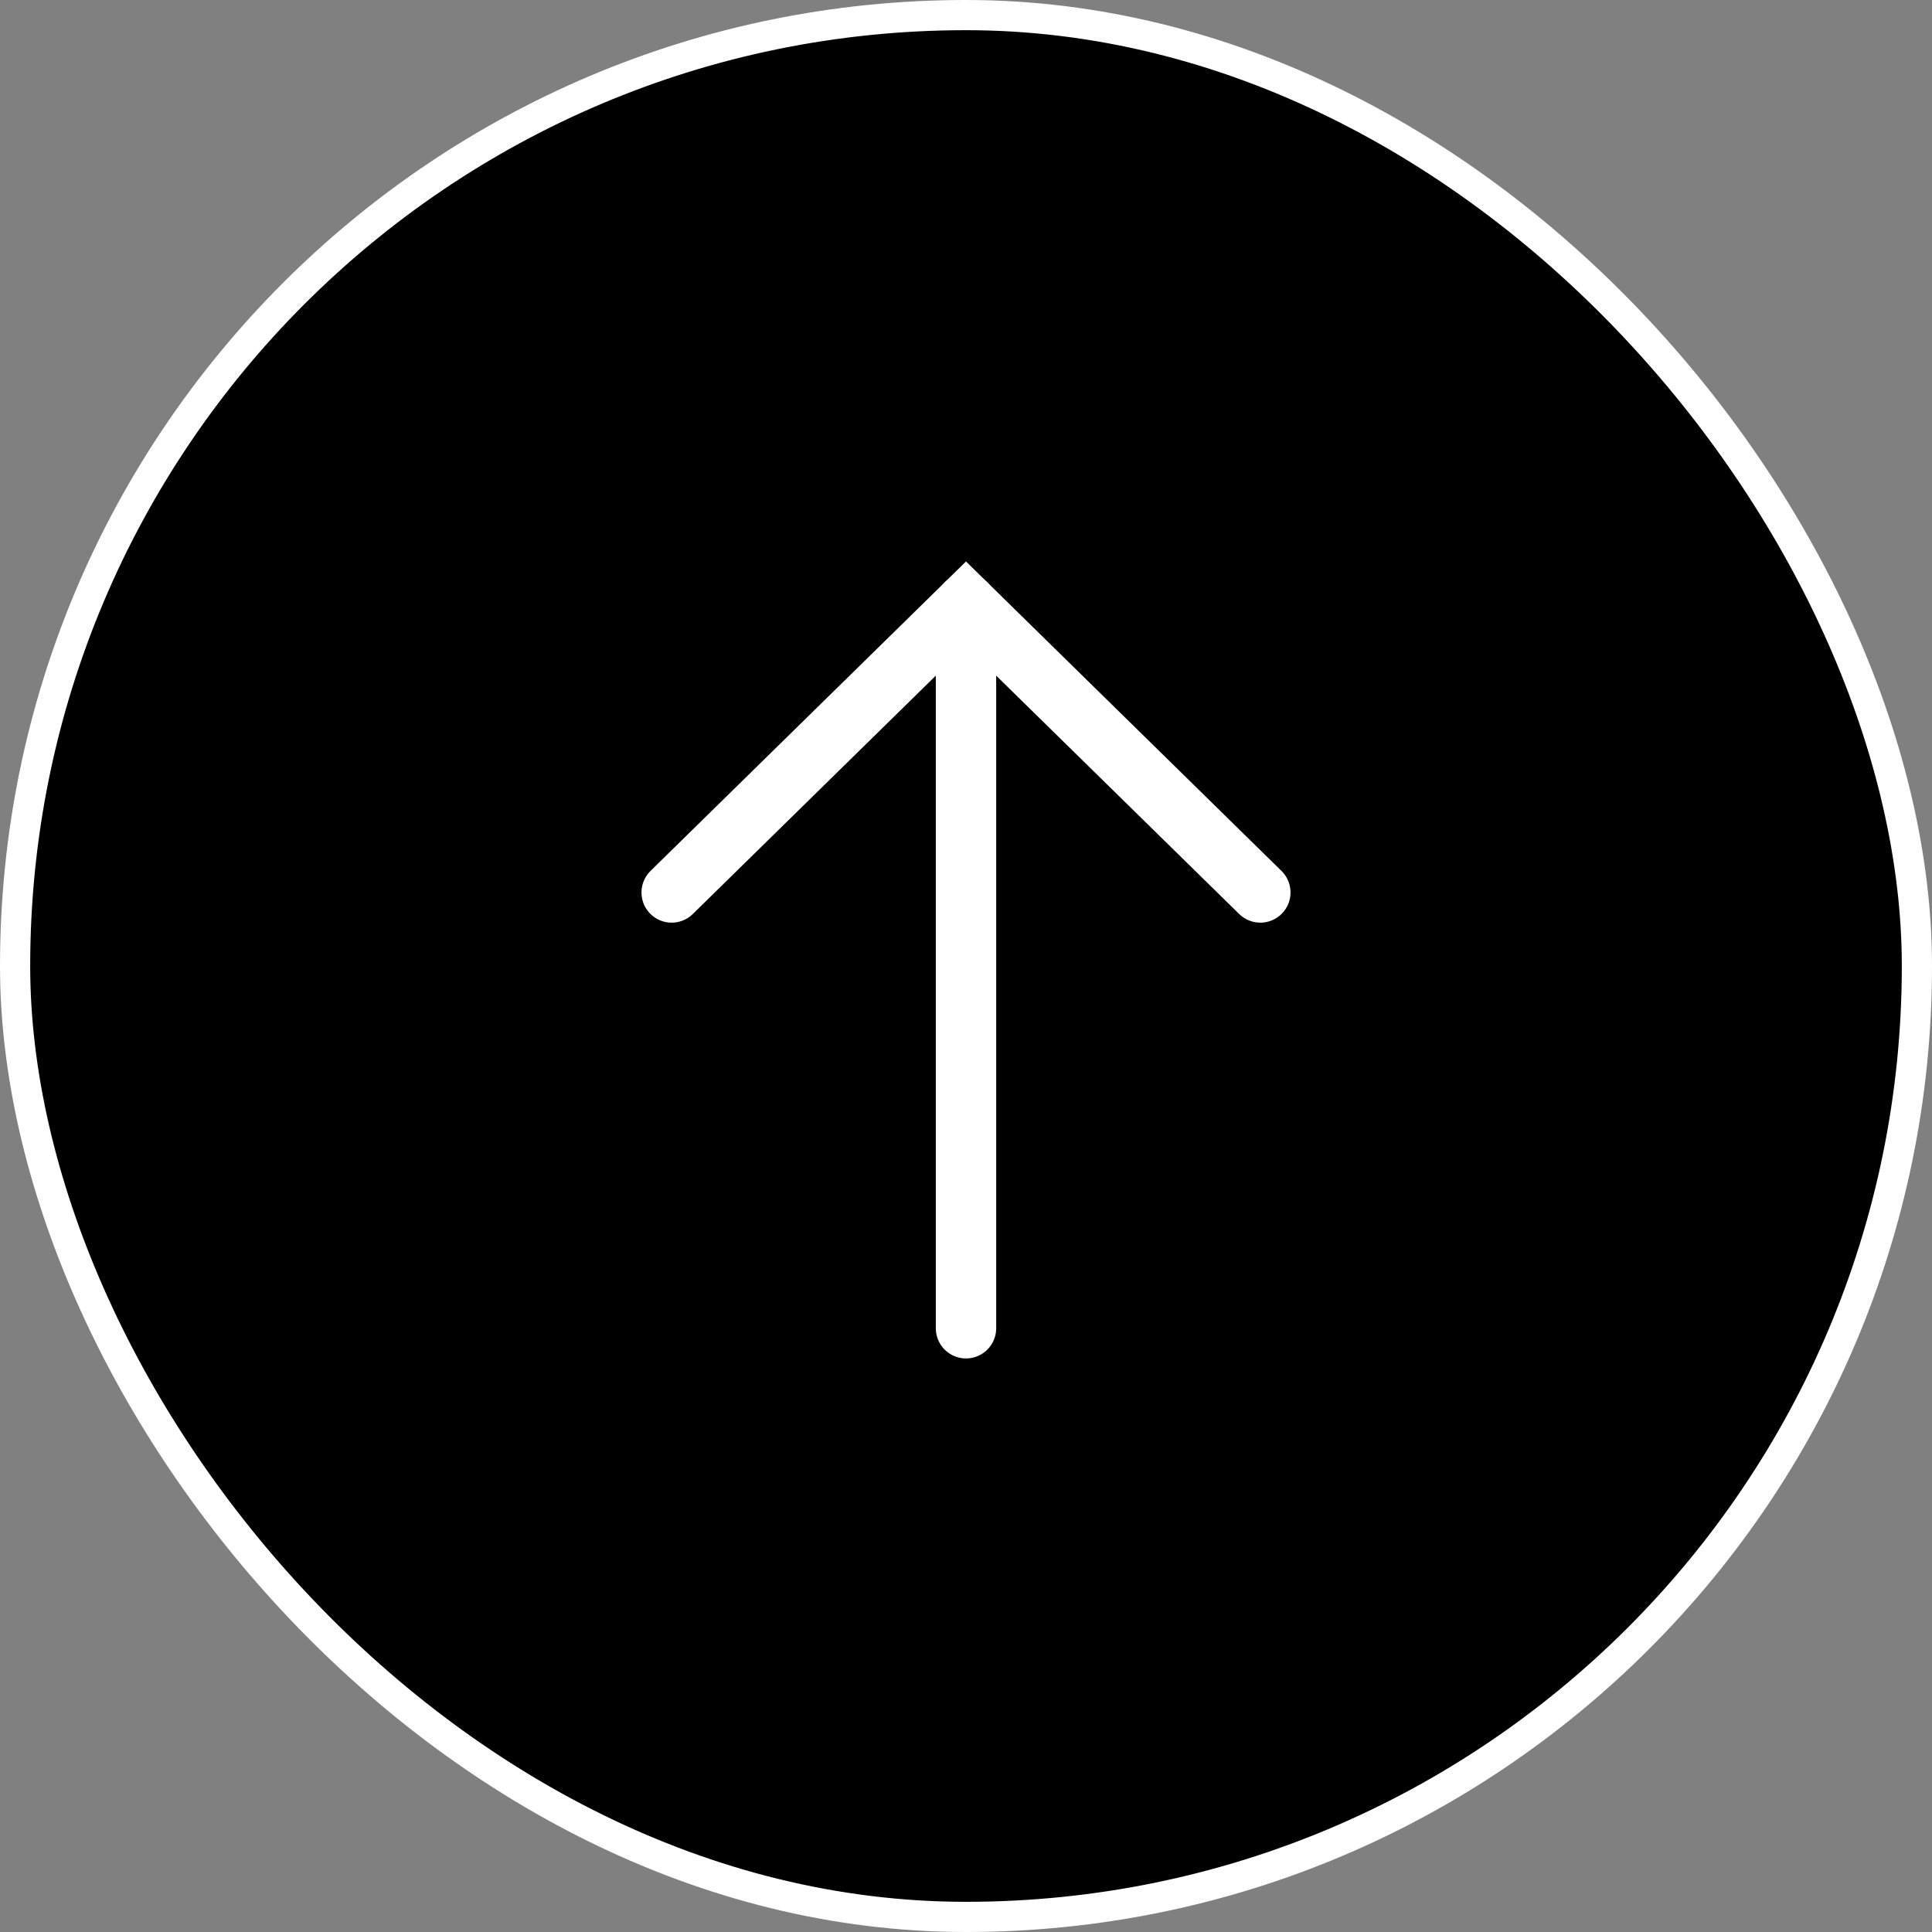 <?xml version="1.0" encoding="UTF-8"?> <svg xmlns="http://www.w3.org/2000/svg" width="64" height="64" viewBox="0 0 64 64" fill="none"><rect x="0" y="0" width="64" height="64" fill="#808080" stroke="none"/> <g clip-path="url(#clip0_1273_8222)"> <rect x="0.5" y="0.5" width="63" height="63" rx="31.5" fill="black" stroke="white"></rect> <path d="M32 20L32 44" stroke="white" stroke-width="2" stroke-linecap="round"></path> <path d="M22.25 29.564L32 20L41.75 29.564" stroke="white" stroke-width="2" stroke-linecap="round"></path> </g> <defs> <clipPath id="clip0_1273_8222"> <rect width="64" height="64" fill="white"></rect> </clipPath> </defs> </svg> 